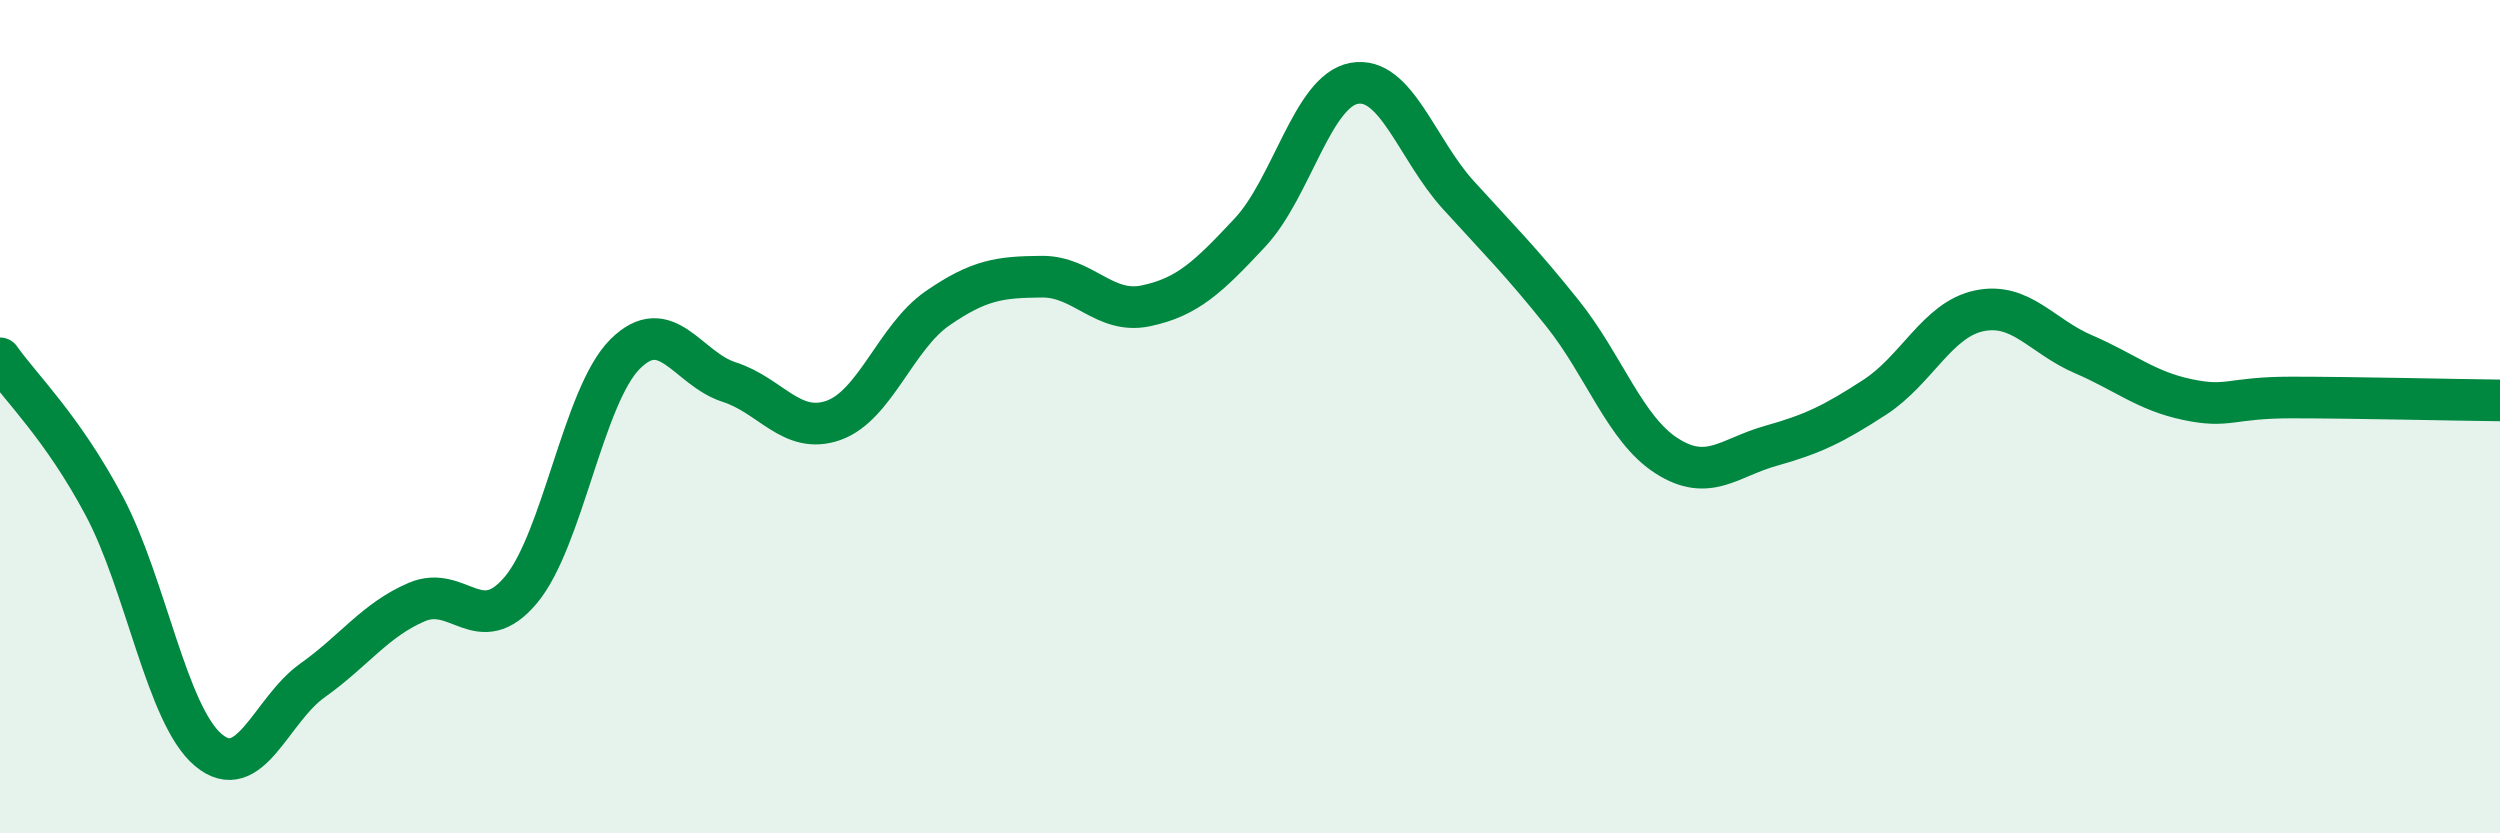 
    <svg width="60" height="20" viewBox="0 0 60 20" xmlns="http://www.w3.org/2000/svg">
      <path
        d="M 0,8.6 C 0.5,9.31 1.5,10.26 2.5,12.14 C 3.5,14.02 4,17.16 5,18 C 6,18.84 6.5,17.04 7.5,16.33 C 8.5,15.62 9,14.88 10,14.45 C 11,14.02 11.5,15.35 12.5,14.16 C 13.5,12.97 14,9.5 15,8.5 C 16,7.5 16.5,8.85 17.5,9.17 C 18.5,9.49 19,10.44 20,10.09 C 21,9.74 21.5,8.09 22.5,7.4 C 23.5,6.71 24,6.65 25,6.64 C 26,6.63 26.5,7.55 27.5,7.34 C 28.5,7.13 29,6.65 30,5.58 C 31,4.51 31.5,2.18 32.5,2 C 33.5,1.82 34,3.58 35,4.68 C 36,5.78 36.5,6.27 37.5,7.52 C 38.5,8.77 39,10.3 40,10.94 C 41,11.58 41.5,10.98 42.5,10.7 C 43.5,10.42 44,10.18 45,9.53 C 46,8.88 46.5,7.67 47.5,7.46 C 48.5,7.25 49,8.07 50,8.5 C 51,8.93 51.5,9.38 52.5,9.59 C 53.5,9.8 53.5,9.54 55,9.54 C 56.5,9.54 59,9.6 60,9.61L60 20L0 20Z"
        fill="#008740"
        opacity="0.1"
        stroke-linecap="round"
        stroke-linejoin="round"
      />
      <path
        d="M 0,8.6 C 0.5,9.31 1.5,10.26 2.5,12.14 C 3.5,14.02 4,17.16 5,18 C 6,18.84 6.5,17.04 7.5,16.33 C 8.5,15.62 9,14.88 10,14.45 C 11,14.02 11.5,15.35 12.5,14.16 C 13.5,12.97 14,9.5 15,8.5 C 16,7.5 16.5,8.85 17.5,9.17 C 18.5,9.49 19,10.44 20,10.09 C 21,9.74 21.5,8.09 22.5,7.4 C 23.5,6.71 24,6.65 25,6.64 C 26,6.63 26.5,7.55 27.5,7.34 C 28.5,7.13 29,6.65 30,5.58 C 31,4.51 31.5,2.18 32.5,2 C 33.5,1.82 34,3.58 35,4.68 C 36,5.78 36.5,6.27 37.5,7.52 C 38.5,8.77 39,10.3 40,10.94 C 41,11.58 41.5,10.98 42.5,10.7 C 43.5,10.42 44,10.18 45,9.53 C 46,8.88 46.5,7.67 47.5,7.46 C 48.5,7.25 49,8.07 50,8.5 C 51,8.93 51.5,9.38 52.5,9.59 C 53.5,9.8 53.5,9.54 55,9.54 C 56.5,9.54 59,9.6 60,9.61"
        stroke="#008740"
        stroke-width="1"
        fill="none"
        stroke-linecap="round"
        stroke-linejoin="round"
      />
    </svg>
  
